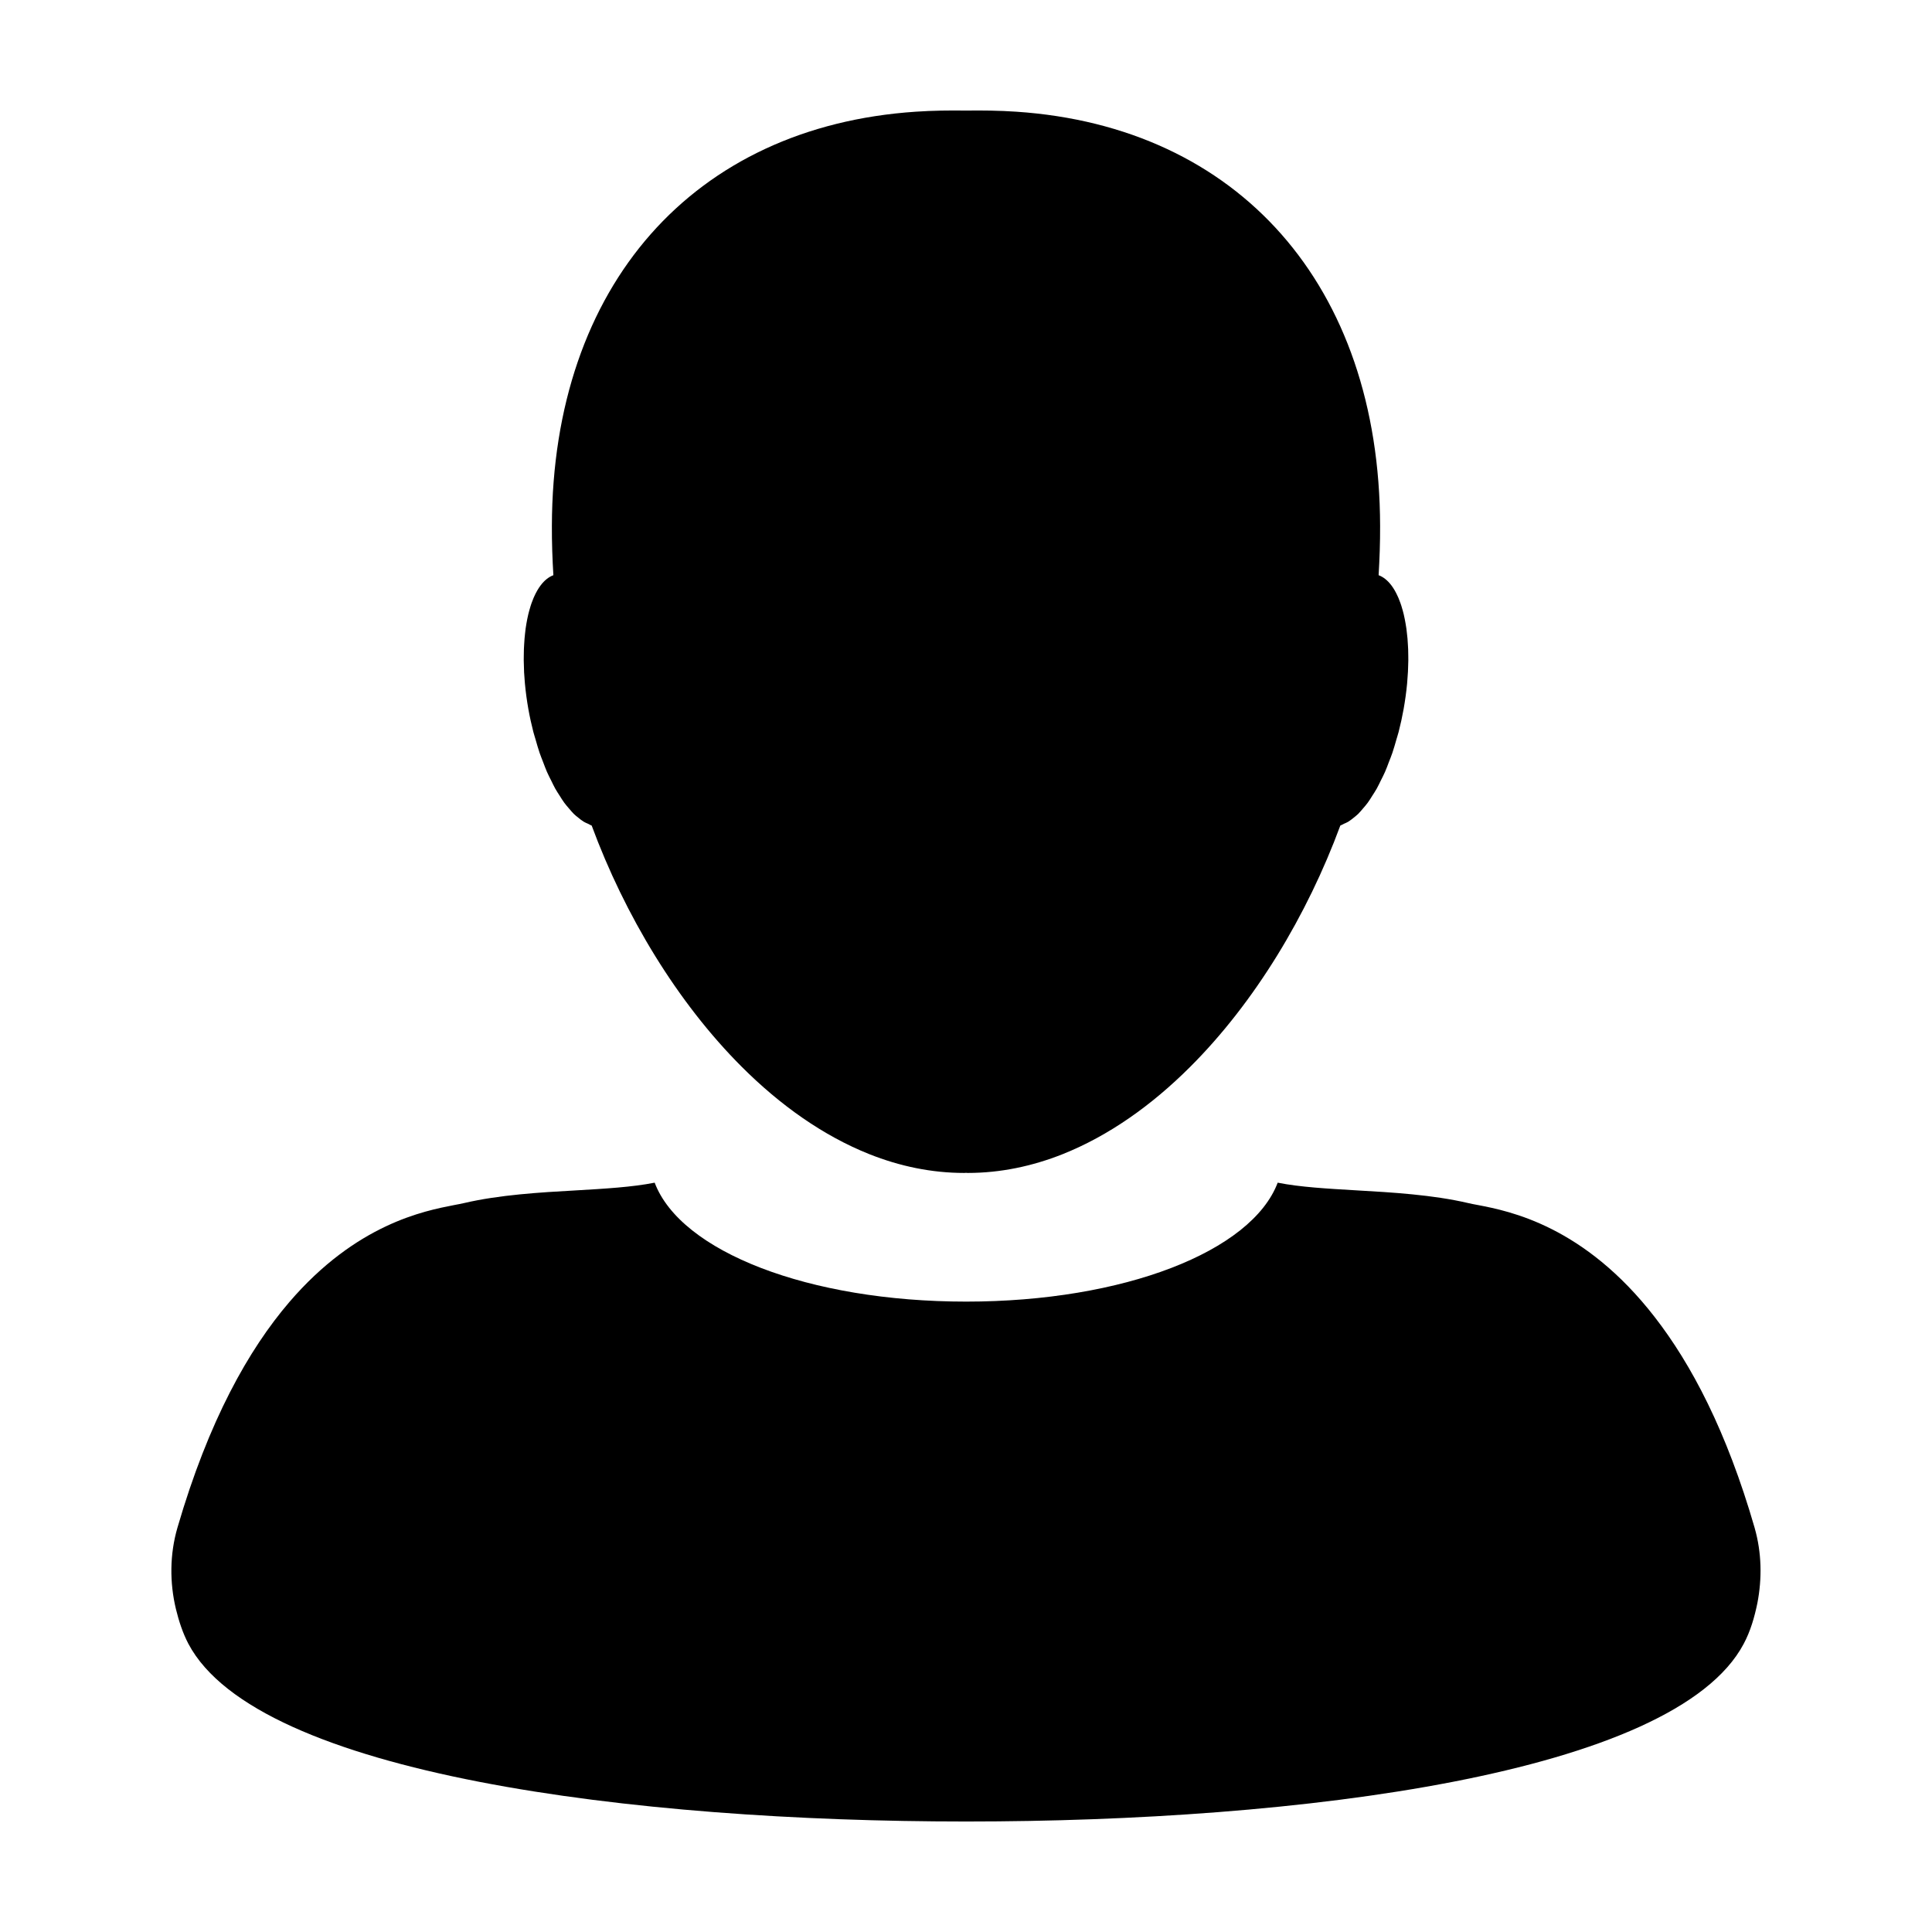 <?xml version="1.0" encoding="UTF-8"?>
<!-- Uploaded to: SVG Repo, www.svgrepo.com, Generator: SVG Repo Mixer Tools -->
<svg fill="#000000" width="800px" height="800px" version="1.1" viewBox="144 144 512 512" xmlns="http://www.w3.org/2000/svg">
 <g>
  <path d="m282.88 322.05c0.047 0.816 0.105 1.652 0.18 2.488 0.02 0.227 0.031 0.441 0.055 0.676 0.203 2.18 0.504 4.422 0.906 6.695 0.371 2.086 0.82 4.102 1.32 6.051 0.18 0.699 0.402 1.34 0.594 2.023 0.344 1.188 0.676 2.394 1.059 3.512 0.301 0.875 0.637 1.684 0.953 2.508 0.328 0.855 0.645 1.734 0.992 2.527 0.359 0.82 0.746 1.562 1.125 2.316 0.359 0.727 0.711 1.477 1.082 2.144 0.383 0.68 0.785 1.281 1.18 1.898 0.402 0.641 0.801 1.289 1.219 1.855 0.387 0.527 0.785 0.977 1.184 1.445 0.449 0.523 0.898 1.066 1.355 1.523 0.379 0.371 0.762 0.66 1.148 0.973 0.492 0.402 0.977 0.785 1.473 1.082 0.367 0.227 0.734 0.371 1.102 0.527 0.328 0.145 0.664 0.383 0.992 0.484 8.766 23.738 22.668 46.859 39.816 63.98 10.203 10.191 21.602 18.258 33.77 23.109 8.07 3.211 16.516 4.977 25.156 4.977 0.152 0 0.309-0.02 0.457-0.031 0.156 0.012 0.312 0.031 0.465 0.031 8.637 0 17.078-1.773 25.148-4.977 12.172-4.852 23.566-12.914 33.77-23.109 17.16-17.113 31.055-40.238 39.82-63.98 0.324-0.102 0.66-0.332 0.992-0.484 0.363-0.156 0.73-0.309 1.102-0.527 0.492-0.297 0.973-0.68 1.465-1.082 0.383-0.316 0.766-0.598 1.152-0.973 0.453-0.453 0.906-0.992 1.359-1.527 0.395-0.465 0.797-0.91 1.18-1.438 0.422-0.57 0.816-1.219 1.219-1.859 0.395-0.621 0.797-1.219 1.18-1.898 0.371-0.672 0.73-1.422 1.082-2.144 0.383-0.754 0.766-1.496 1.125-2.316 0.352-0.797 0.672-1.672 0.992-2.527 0.324-0.828 0.66-1.633 0.953-2.508 0.383-1.125 0.719-2.332 1.062-3.523 0.188-0.68 0.414-1.32 0.59-2.016 0.504-1.949 0.945-3.965 1.32-6.051 0.402-2.273 0.711-4.516 0.918-6.695 0.02-0.23 0.031-0.449 0.051-0.676 0.07-0.836 0.137-1.672 0.176-2.488 0.02-0.363 0.031-0.719 0.039-1.074 0.031-0.672 0.051-1.34 0.059-1.996 0-0.402-0.012-0.789-0.012-1.188-0.012-0.59-0.012-1.18-0.031-1.762-0.02-0.414-0.039-0.816-0.07-1.219-0.031-0.527-0.059-1.066-0.102-1.582-0.039-0.422-0.09-0.836-0.137-1.25-0.051-0.473-0.102-0.938-0.156-1.387-0.07-0.434-0.137-0.855-0.207-1.281-0.07-0.395-0.137-0.797-0.215-1.18-0.082-0.441-0.176-0.867-0.277-1.289-0.082-0.324-0.156-0.648-0.246-0.961-0.117-0.453-0.246-0.887-0.383-1.309-0.082-0.246-0.156-0.492-0.246-0.73-0.156-0.453-0.324-0.898-0.504-1.309-0.082-0.176-0.145-0.332-0.227-0.504-0.207-0.453-0.414-0.887-0.648-1.301-0.051-0.09-0.105-0.188-0.156-0.277-0.266-0.441-0.527-0.867-0.816-1.25-0.031-0.031-0.051-0.059-0.07-0.09-0.984-1.289-2.106-2.207-3.367-2.676 0.258-4.293 0.414-8.645 0.395-13.062-0.141-63.738-37.512-105.82-96.426-109.77-4.547-0.309-8.965-0.352-13.312-0.297-4.344-0.059-8.758-0.012-13.316 0.297-58.895 3.945-96.273 46.031-96.434 109.77-0.02 4.418 0.137 8.77 0.395 13.062-1.254 0.473-2.379 1.387-3.356 2.676-0.023 0.031-0.051 0.059-0.074 0.102-0.293 0.371-0.555 0.797-0.816 1.238-0.055 0.09-0.109 0.188-0.16 0.289-0.23 0.402-0.441 0.836-0.648 1.289-0.074 0.168-0.145 0.324-0.223 0.504-0.176 0.414-0.344 0.855-0.508 1.309-0.086 0.238-0.16 0.484-0.242 0.73-0.137 0.422-0.266 0.855-0.383 1.309-0.09 0.316-0.168 0.641-0.246 0.961-0.102 0.422-0.191 0.848-0.281 1.289-0.082 0.383-0.145 0.785-0.215 1.18-0.07 0.422-0.137 0.848-0.203 1.281-0.059 0.453-0.109 0.918-0.16 1.387-0.051 0.414-0.098 0.828-0.125 1.25-0.047 0.52-0.082 1.055-0.105 1.582-0.02 0.402-0.051 0.805-0.066 1.219-0.02 0.578-0.023 1.18-0.031 1.785-0.004 0.395-0.016 0.777-0.012 1.168 0.004 0.66 0.031 1.328 0.059 2.004 0.012 0.355 0.016 0.711 0.031 1.066z"/>
  <path d="m609 548.9c-7.43-25.703-16.797-43.371-26.449-55.82-18.758-24.227-38.477-28.121-46.891-29.734-1.031-0.188-1.891-0.352-2.59-0.523-9.367-2.188-20.133-2.828-29.617-3.367-7.637-0.453-14.918-0.848-20.852-2.035-6.898 18.254-40.809 31.52-82.555 31.52-41.777 0-75.664-13.266-82.551-31.52-5.981 1.188-13.262 1.602-20.887 2.047-9.496 0.527-20.242 1.168-29.613 3.356-0.699 0.168-1.566 0.332-2.602 0.523-7.93 1.543-25.957 4.996-43.746 25.75-10.715 12.516-21.34 31.297-29.625 59.758-2.066 7.106-2.074 14.586-0.402 21.547 0.777 3.18 1.789 6.316 3.305 9.215 18.363 34.723 118.38 47.098 205.86 47.098h0.492c87.488 0 187.46-12.379 205.83-47.102 1.785-3.34 2.84-7.004 3.613-10.75 1.266-6.519 1.164-13.375-0.723-19.961z"/>
 </g>
</svg>